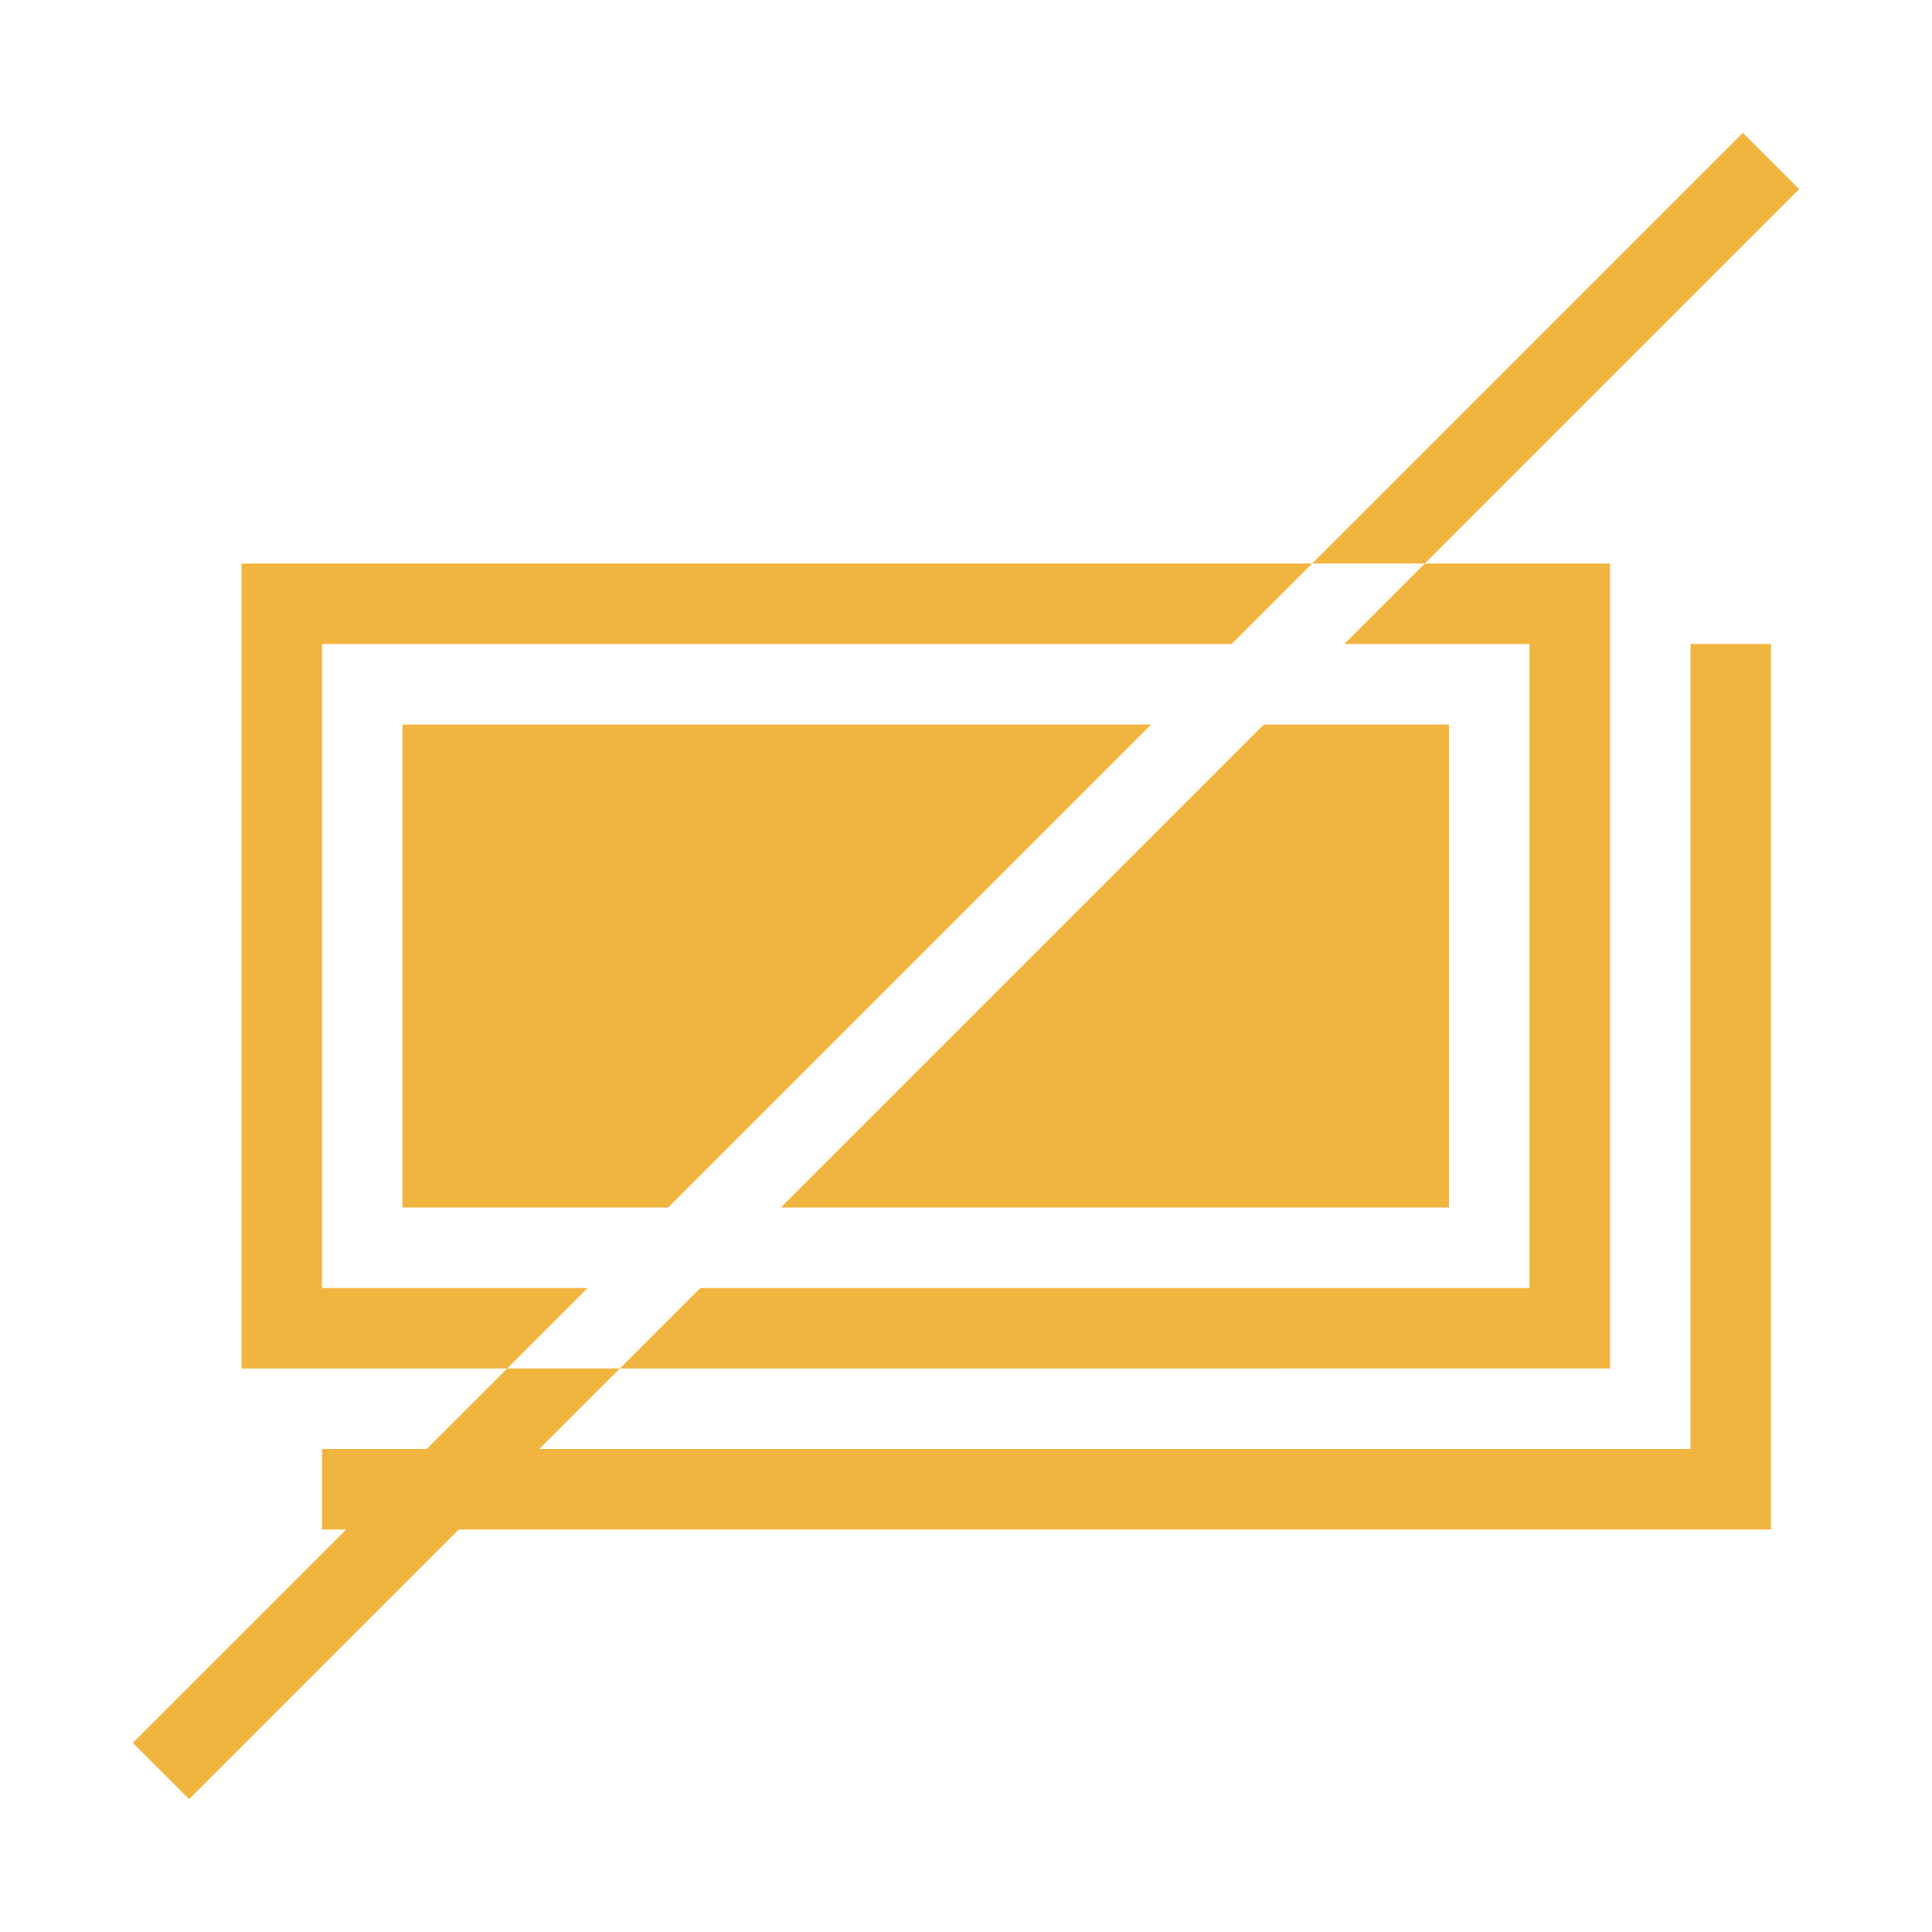 <svg xmlns="http://www.w3.org/2000/svg" version="1.1" id="Layer_1" x="0" y="0" viewBox="0 0 48 48" style="enable-background:new 0 0 48 48" xml:space="preserve"><style>.st0{fill:#f1b53f}</style><path class="st0" d="m44.7 4.7-1.4-1.4L32.6 14h2.8zM28.6 18H10v12h6.6zm9.4-2v16H17.4l-2 2H40V14h-4.6l-2 2z"/><path class="st0" d="M36 30V18h-4.6l-12 12zM8 32V16h22.6l2-2H6v20h6.6l2-2z"/><path class="st0" d="M42 36H13.4l2-2h-2.8l-2 2H8v2h.6l-5.3 5.3 1.4 1.4 6.7-6.7H44V16h-2z"/></svg>